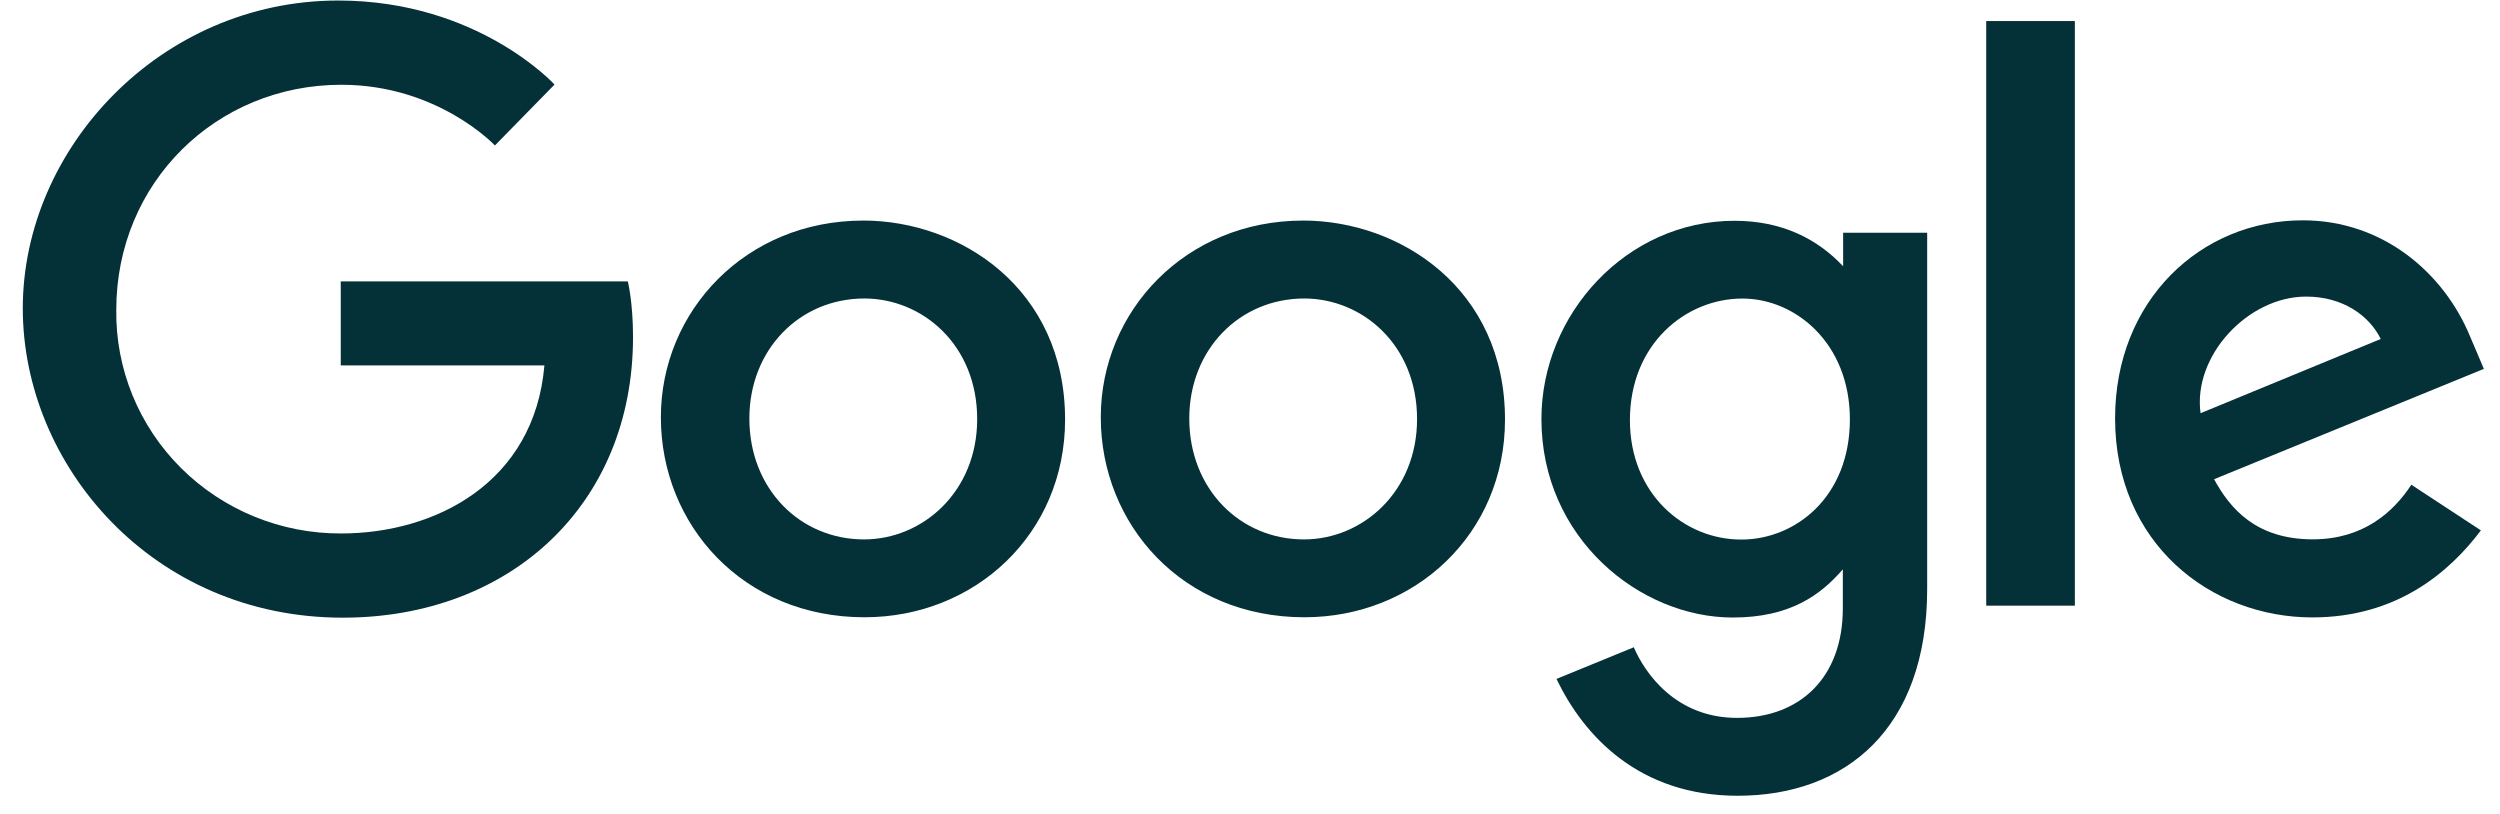 <svg width="86" height="28" viewBox="0 0 86 28" fill="none" xmlns="http://www.w3.org/2000/svg">
<g clip-path="url(#clip0_3922_3803)">
<path d="M21.6 9.681H11.722V12.57H18.728C18.381 16.615 14.962 18.351 11.734 18.351C10.711 18.355 9.698 18.159 8.753 17.773C7.808 17.387 6.95 16.819 6.23 16.103C5.51 15.387 4.942 14.536 4.559 13.601C4.177 12.666 3.986 11.666 4 10.658C4 6.283 7.435 2.916 11.743 2.916C15.066 2.916 17.025 5.004 17.025 5.004L19.076 2.909C19.076 2.909 16.441 0.018 11.636 0.018C5.517 0.018 0.784 5.108 0.784 10.606C0.784 15.994 5.236 21.248 11.791 21.248C17.556 21.248 21.776 17.354 21.776 11.597C21.776 10.382 21.597 9.681 21.597 9.681H21.6Z" fill="#043037"/>
<path d="M29.693 7.588C25.639 7.588 22.734 10.712 22.734 14.354C22.734 18.052 25.551 21.234 29.741 21.234C33.532 21.234 36.639 18.377 36.639 14.434C36.639 9.923 33.025 7.587 29.693 7.587V7.588ZM29.733 10.268C31.726 10.268 33.615 11.857 33.615 14.417C33.615 16.921 31.734 18.556 29.723 18.556C27.514 18.556 25.778 16.812 25.778 14.396C25.778 12.032 27.498 10.268 29.739 10.268H29.733Z" fill="#043037"/>
<path d="M44.826 7.588C40.772 7.588 37.867 10.712 37.867 14.354C37.867 18.052 40.684 21.234 44.873 21.234C48.665 21.234 51.772 18.377 51.772 14.434C51.772 9.923 48.158 7.587 44.826 7.587V7.588ZM44.865 10.268C46.858 10.268 48.747 11.857 48.747 14.417C48.747 16.921 46.866 18.556 44.856 18.556C42.647 18.556 40.911 16.812 40.911 14.396C40.911 12.032 42.631 10.268 44.872 10.268H44.865Z" fill="#043037"/>
<path d="M59.67 7.595C55.949 7.595 53.025 10.807 53.025 14.413C53.025 18.519 56.416 21.243 59.606 21.243C61.578 21.243 62.627 20.471 63.393 19.585V20.93C63.393 23.285 61.943 24.695 59.754 24.695C57.639 24.695 56.579 23.145 56.203 22.266L53.543 23.355C54.487 25.323 56.386 27.374 59.776 27.374C63.484 27.374 66.295 25.077 66.295 20.259V8.005H63.404V9.16C62.512 8.211 61.291 7.595 59.672 7.595H59.67ZM59.938 10.27C61.763 10.27 63.636 11.806 63.636 14.428C63.636 17.093 61.766 18.561 59.898 18.561C57.915 18.561 56.069 16.975 56.069 14.452C56.069 11.833 57.987 10.27 59.938 10.27Z" fill="#043037"/>
<path d="M79.215 7.579C75.706 7.579 72.759 10.332 72.759 14.392C72.759 18.69 76.043 21.239 79.544 21.239C82.473 21.239 84.278 19.66 85.343 18.245L82.95 16.675C82.329 17.624 81.291 18.553 79.559 18.553C77.613 18.553 76.719 17.503 76.164 16.485L85.445 12.689L84.972 11.577C84.075 9.399 81.983 7.579 79.215 7.579ZM79.336 10.203C80.601 10.203 81.51 10.866 81.897 11.661L75.699 14.214C75.43 12.237 77.332 10.203 79.328 10.203H79.336Z" fill="#043037"/>
<path d="M68.326 20.835H71.375V0.724H68.326V20.835Z" fill="#043037"/>
</g>
<defs>
<clipPath id="clip0_3922_3803">
<rect width="86" height="28" fill="white"/>
</clipPath>
</defs>
</svg>
